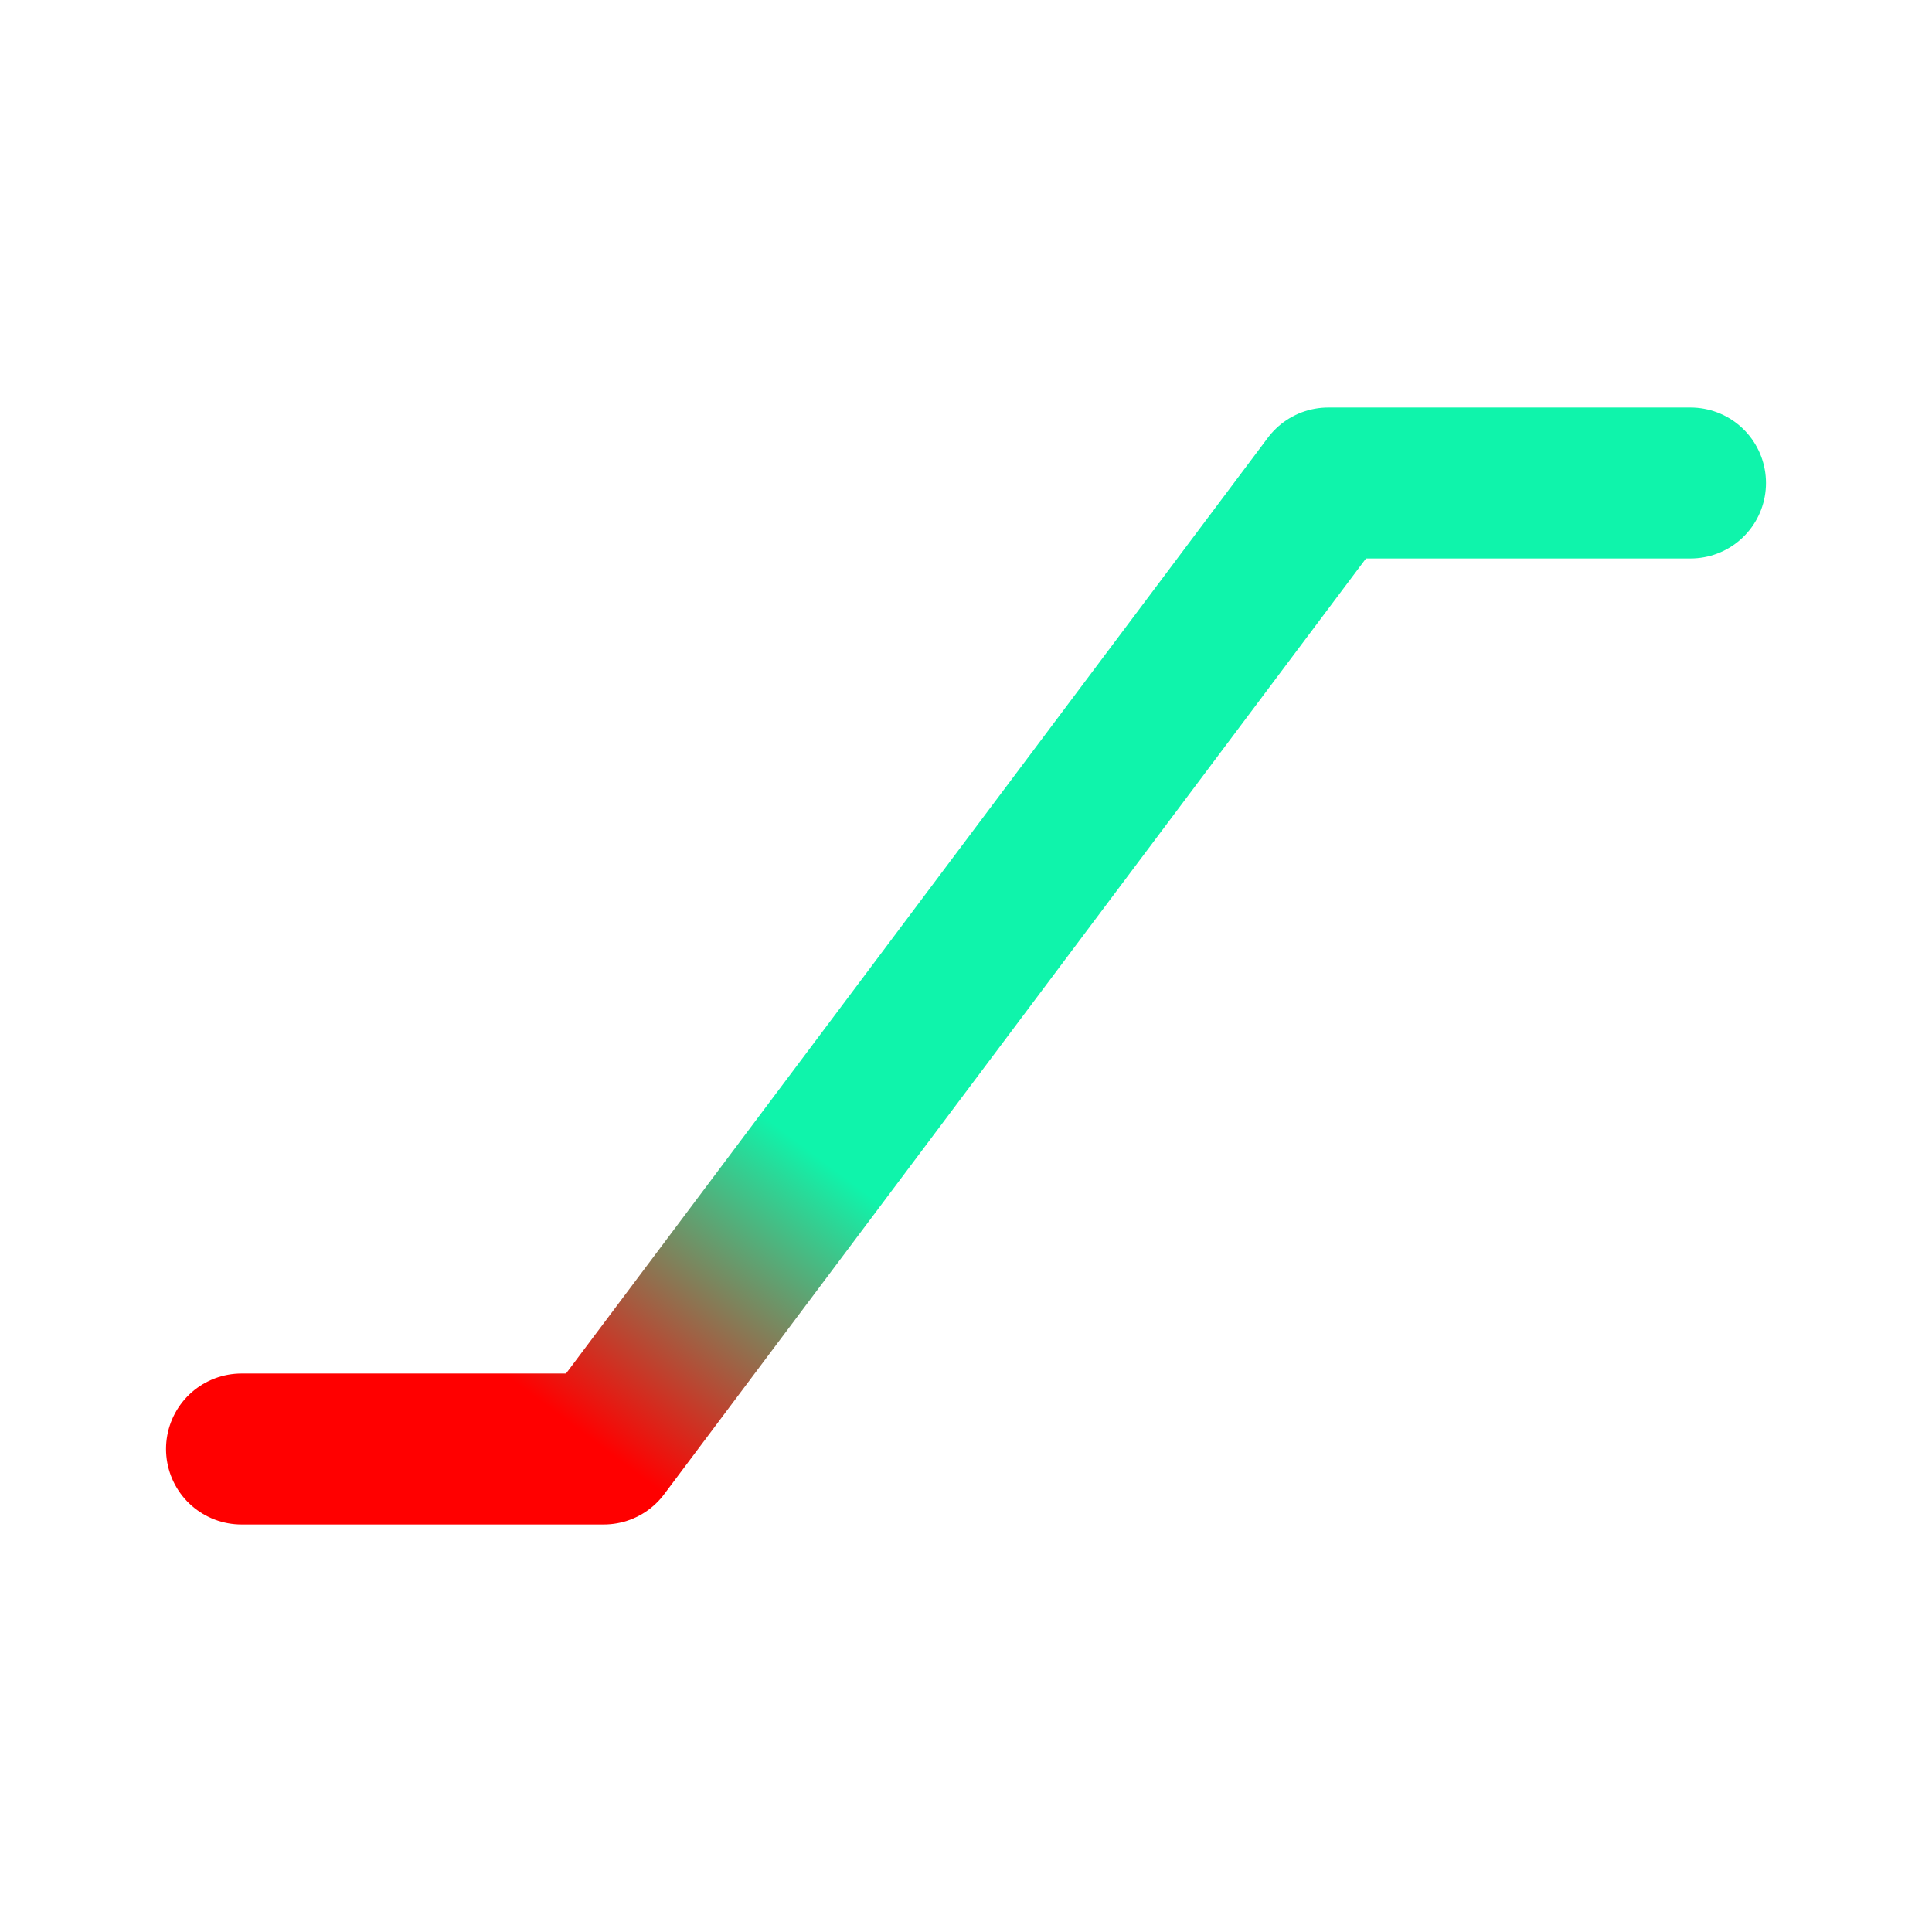<svg width="32" height="32" viewBox="0 0 32 32" fill="none" xmlns="http://www.w3.org/2000/svg">
  <!-- Bull Call Spread Payoff Diagram -->
  <defs>
    <linearGradient id="callSpreadGradient" x1="10" y1="24" x2="22" y2="8" gradientUnits="userSpaceOnUse">
      <stop offset="0%" stop-color="#ff0000" />
      <stop offset="30%" stop-color="#0ff4ab" />
      <stop offset="100%" stop-color="#0ff4ab" />
    </linearGradient>
  </defs>
  <path 
    d="M 4 24 L 10 24 L 22 8 L 28 8" 
    stroke="url(#callSpreadGradient)" 
    stroke-width="2.5" 
    stroke-linecap="round" 
    stroke-linejoin="round"
    fill="none"
  />
</svg>

